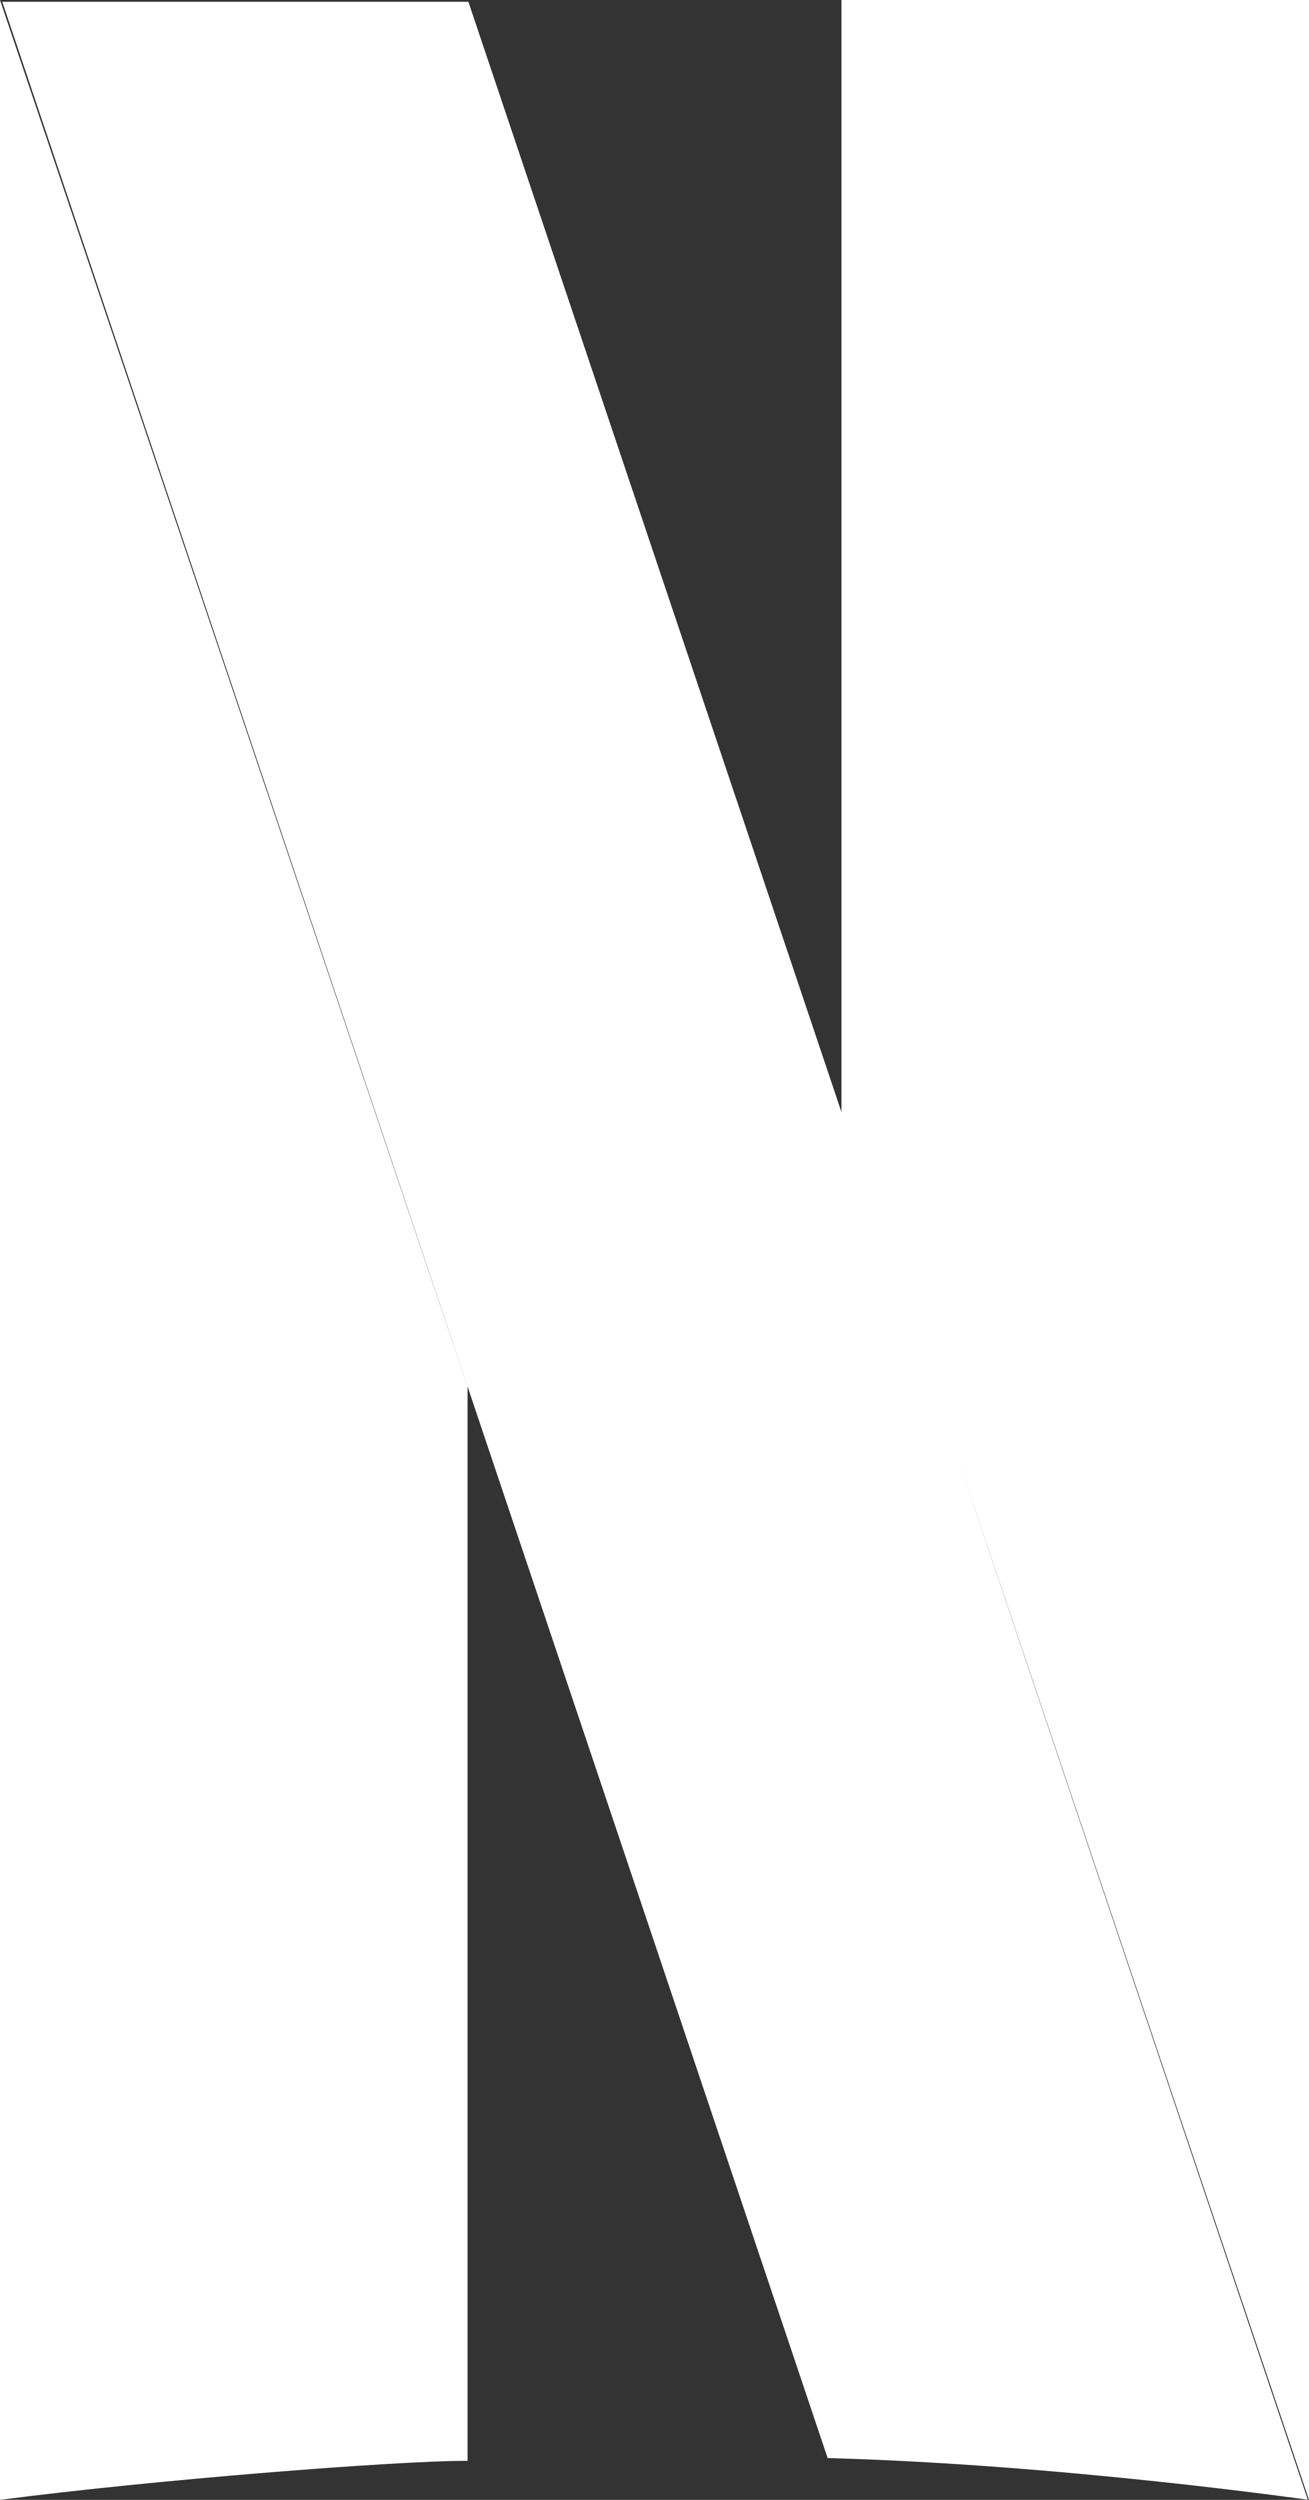 <svg width="11" height="21" viewBox="0 0 11 21" fill="none" xmlns="http://www.w3.org/2000/svg">
<rect x="0" y="0" width="11" height="21" fill="#333333" stroke="none"/>
<path fill-rule="evenodd" clip-rule="evenodd" d="M0 21V0L3.929 11.648V20.672C3.3 20.672 1.257 20.836 0 21ZM11 0H7.071V9.342L3.936 0.015H0.019L6.955 20.649C8.905 20.701 10.99 20.999 10.99 20.999L8.049 12.25L11 21V0Z" fill="white"/>
</svg>
